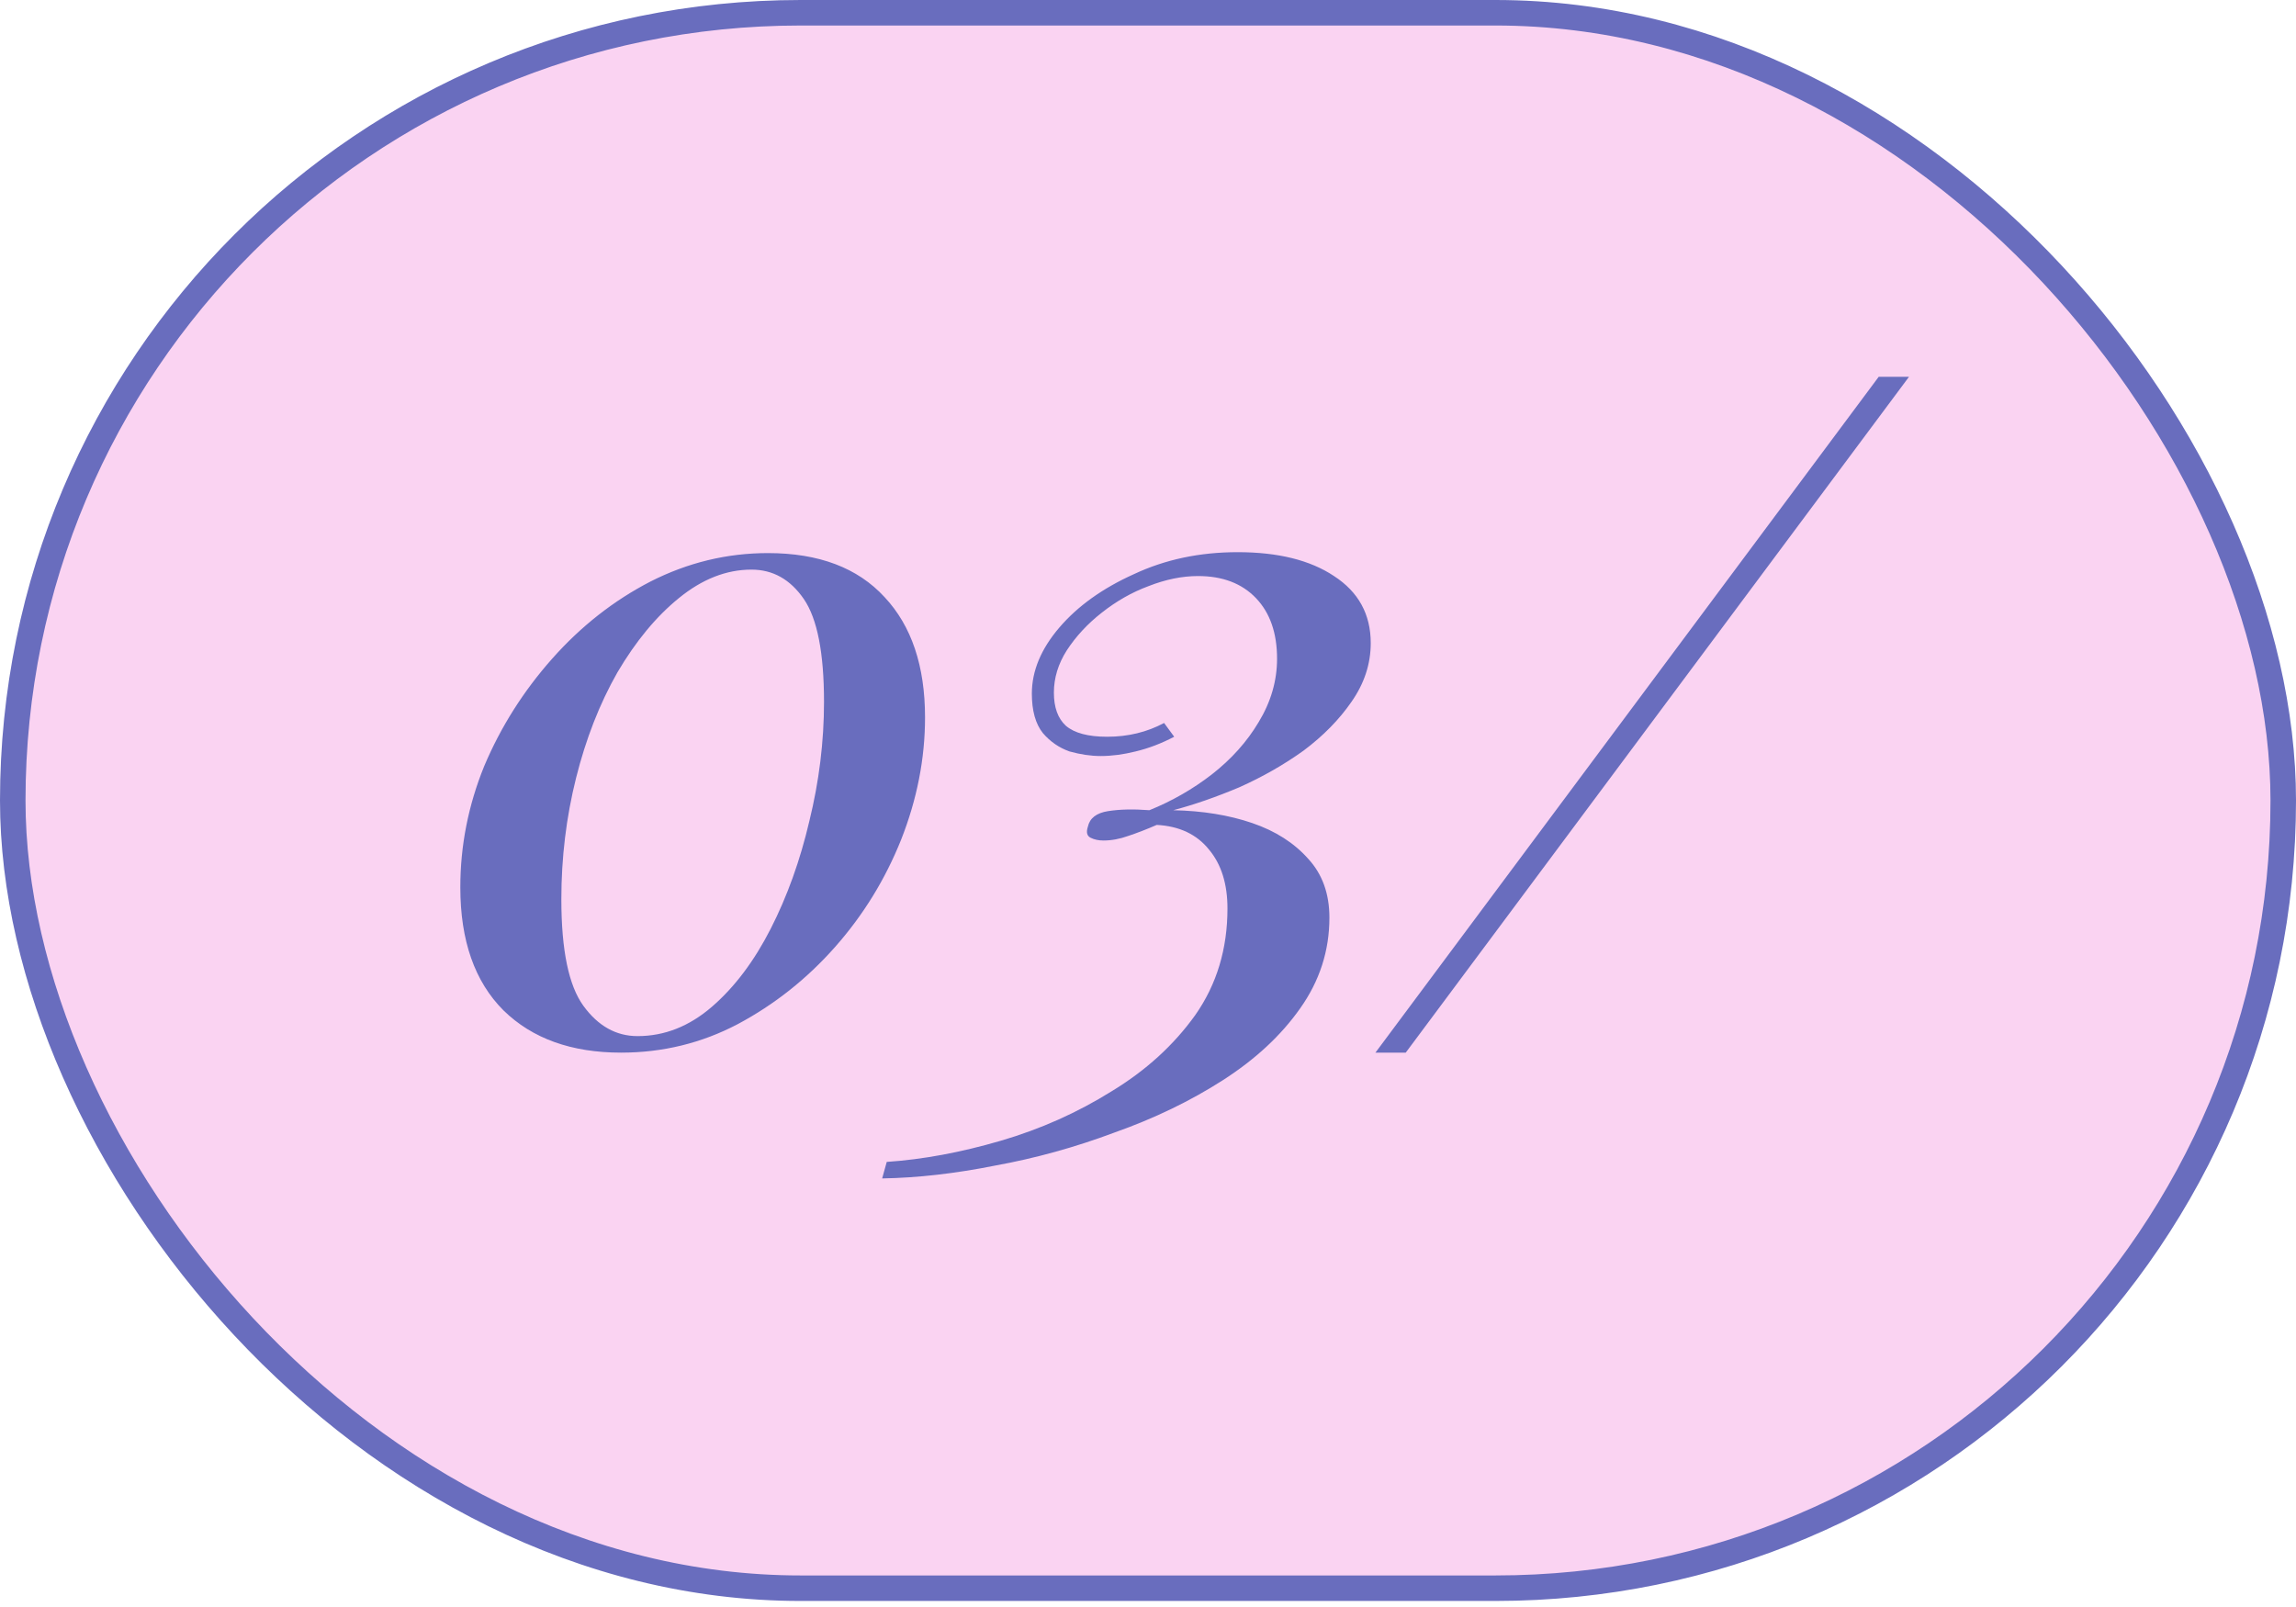 <?xml version="1.0" encoding="UTF-8"?> <svg xmlns="http://www.w3.org/2000/svg" width="90" height="63" viewBox="0 0 90 63" fill="none"><rect x="0.5" y="0.5" width="89" height="61.763" rx="30.882" fill="#FAD3F2" stroke="#696DBE"></rect><path d="M30.104 21.683C32.096 21.683 33.62 22.259 34.676 23.411C35.732 24.539 36.26 26.111 36.26 28.127C36.26 29.735 35.948 31.331 35.324 32.915C34.7 34.475 33.836 35.879 32.732 37.127C31.628 38.375 30.356 39.383 28.916 40.151C27.5 40.895 25.976 41.267 24.344 41.267C22.4 41.267 20.864 40.715 19.736 39.611C18.608 38.483 18.044 36.875 18.044 34.787C18.044 33.155 18.356 31.571 18.98 30.035C19.628 28.499 20.516 27.095 21.644 25.823C22.772 24.551 24.056 23.543 25.496 22.799C26.96 22.055 28.496 21.683 30.104 21.683ZM29.456 22.331C28.472 22.331 27.524 22.703 26.612 23.447C25.724 24.167 24.92 25.139 24.2 26.363C23.504 27.587 22.964 28.967 22.58 30.503C22.196 32.039 22.004 33.623 22.004 35.255C22.004 37.247 22.292 38.639 22.868 39.431C23.444 40.223 24.152 40.619 24.992 40.619C26.048 40.619 27.02 40.235 27.908 39.467C28.796 38.699 29.564 37.679 30.212 36.407C30.86 35.135 31.364 33.731 31.724 32.195C32.108 30.635 32.3 29.075 32.3 27.515C32.3 25.595 32.036 24.251 31.508 23.483C30.98 22.715 30.296 22.331 29.456 22.331ZM48.511 21.647C50.095 21.647 51.355 21.959 52.291 22.583C53.251 23.207 53.731 24.083 53.731 25.211C53.731 26.027 53.479 26.795 52.975 27.515C52.495 28.211 51.871 28.847 51.103 29.423C50.335 29.975 49.495 30.455 48.583 30.863C47.671 31.247 46.807 31.547 45.991 31.763C47.143 31.787 48.175 31.955 49.087 32.267C49.999 32.579 50.731 33.047 51.283 33.671C51.835 34.271 52.111 35.039 52.111 35.975C52.111 37.271 51.727 38.459 50.959 39.539C50.215 40.595 49.207 41.531 47.935 42.347C46.663 43.163 45.247 43.847 43.687 44.399C42.151 44.975 40.591 45.407 39.007 45.695C37.447 46.007 35.971 46.175 34.579 46.199L34.759 45.551C36.175 45.455 37.663 45.179 39.223 44.723C40.783 44.267 42.235 43.619 43.579 42.779C44.923 41.963 46.015 40.967 46.855 39.791C47.695 38.591 48.115 37.199 48.115 35.615C48.115 34.655 47.875 33.887 47.395 33.311C46.915 32.711 46.231 32.387 45.343 32.339C44.959 32.507 44.587 32.651 44.227 32.771C43.891 32.891 43.567 32.951 43.255 32.951C43.063 32.951 42.895 32.915 42.751 32.843C42.607 32.771 42.571 32.627 42.643 32.411C42.715 32.075 42.979 31.871 43.435 31.799C43.891 31.727 44.431 31.715 45.055 31.763C45.943 31.403 46.759 30.935 47.503 30.359C48.271 29.759 48.883 29.075 49.339 28.307C49.819 27.515 50.059 26.687 50.059 25.823C50.059 24.815 49.783 24.023 49.231 23.447C48.679 22.871 47.923 22.583 46.963 22.583C46.339 22.583 45.691 22.715 45.019 22.979C44.371 23.219 43.759 23.567 43.183 24.023C42.631 24.455 42.175 24.947 41.815 25.499C41.479 26.027 41.311 26.579 41.311 27.155C41.311 27.731 41.467 28.163 41.779 28.451C42.115 28.739 42.655 28.883 43.399 28.883C44.215 28.883 44.959 28.703 45.631 28.343L46.027 28.883C45.523 29.147 45.019 29.339 44.515 29.459C44.035 29.579 43.579 29.639 43.147 29.639C42.763 29.639 42.355 29.579 41.923 29.459C41.515 29.315 41.167 29.075 40.879 28.739C40.591 28.379 40.447 27.863 40.447 27.191C40.447 26.303 40.807 25.439 41.527 24.599C42.247 23.759 43.219 23.063 44.443 22.511C45.667 21.935 47.023 21.647 48.511 21.647ZM53.915 41.267L73.643 14.771H74.831L55.103 41.267H53.915Z" fill="#696DBE"></path></svg> 